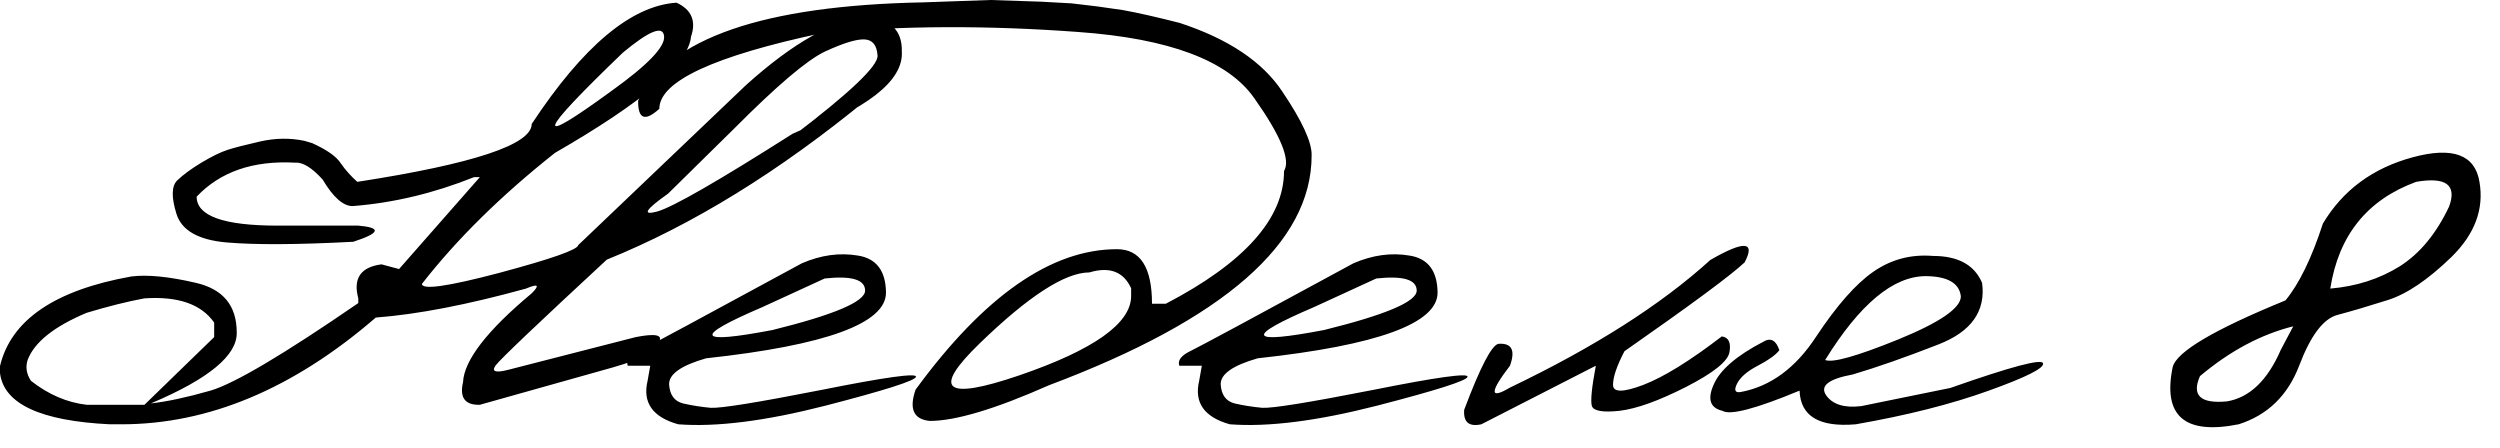 <?xml version="1.0" encoding="UTF-8"?> <svg xmlns="http://www.w3.org/2000/svg" width="145" height="26" viewBox="0 0 145 26" fill="none"><path d="M39.238 0.156C40.111 0.56 40.391 1.217 40.078 2.129C39.948 3.665 37.318 5.911 32.188 8.867C29.062 11.341 26.491 13.874 24.473 16.465C24.473 16.829 25.977 16.615 28.984 15.82C31.992 15.013 33.509 14.479 33.535 14.219L43.262 4.941C46.009 2.467 48.353 1.152 50.293 0.996C51.66 1.113 52.331 1.771 52.305 2.969C52.422 4.688 50.293 6.348 45.918 7.949C49.277 5.397 50.938 3.822 50.898 3.223C50.859 2.611 50.599 2.298 50.117 2.285C49.648 2.272 48.893 2.507 47.852 2.988C46.823 3.47 45.065 4.961 42.578 7.461L38.75 11.23C37.422 12.168 37.214 12.513 38.125 12.266C39.036 12.005 41.654 10.501 45.977 7.754L48.555 6.621L50.312 5.742C45.195 9.948 40.156 13.053 35.195 15.059C31.172 18.783 29.023 20.827 28.75 21.191C28.49 21.556 28.737 21.641 29.492 21.445L36.875 19.551C38.008 19.329 38.457 19.421 38.223 19.824C38.223 20.306 37.331 20.801 35.547 21.309C33.763 21.816 31.191 22.539 27.832 23.477C26.973 23.503 26.647 23.066 26.855 22.168C26.921 20.892 28.249 19.173 30.84 17.012C31.322 16.53 31.211 16.439 30.508 16.738C27.109 17.676 24.206 18.236 21.797 18.418C17.018 22.546 12.103 24.609 7.051 24.609H6.367C2.344 24.414 0.221 23.424 0 21.641V21.23C0.638 18.561 3.177 16.829 7.617 16.035C8.555 15.918 9.805 16.042 11.367 16.406C12.943 16.771 13.73 17.728 13.73 19.277C13.77 20.605 12.109 21.979 8.75 23.398C9.688 23.294 10.84 23.047 12.207 22.656C13.587 22.253 16.445 20.56 20.781 17.578V17.305C20.469 16.146 20.918 15.488 22.129 15.332L23.145 15.605L27.832 10.273H27.5C25.156 11.211 22.806 11.771 20.449 11.953C19.902 11.953 19.323 11.439 18.711 10.41C18.086 9.72 17.552 9.395 17.109 9.434C14.675 9.303 12.773 9.961 11.406 11.406C11.406 12.526 12.969 13.086 16.094 13.086H20.781C22.148 13.203 22.051 13.516 20.488 14.023C17.246 14.193 14.798 14.206 13.145 14.062C11.504 13.919 10.534 13.366 10.234 12.402C9.935 11.439 9.948 10.794 10.273 10.469C10.612 10.143 11.081 9.798 11.68 9.434C12.292 9.069 12.8 8.822 13.203 8.691C13.607 8.561 14.238 8.398 15.098 8.203C15.97 8.008 16.816 7.995 17.637 8.164L18.105 8.301C18.965 8.691 19.518 9.082 19.766 9.473C20.026 9.85 20.345 10.208 20.723 10.547C27.467 9.505 30.84 8.385 30.84 7.188C33.822 2.669 36.621 0.326 39.238 0.156ZM36.133 3.047C31.12 7.865 30.898 8.607 35.469 5.273C37.578 3.763 38.594 2.702 38.516 2.09C38.45 1.465 37.656 1.784 36.133 3.047ZM8.379 17.305C7.389 17.487 6.27 17.767 5.02 18.145C3.132 18.939 1.992 19.85 1.602 20.879C1.471 21.296 1.536 21.699 1.797 22.09C2.812 22.884 3.887 23.346 5.02 23.477H8.379L12.422 19.551V18.711C11.68 17.643 10.332 17.174 8.379 17.305ZM46.504 15.273C47.611 14.792 48.698 14.642 49.766 14.824C50.833 14.993 51.374 15.71 51.387 16.973C51.387 18.756 47.91 20.026 40.957 20.781C39.499 21.198 38.783 21.706 38.809 22.305C38.848 22.904 39.115 23.268 39.609 23.398C40.117 23.516 40.651 23.6 41.211 23.652C41.784 23.691 43.926 23.346 47.637 22.617C51.348 21.875 53.177 21.621 53.125 21.855C53.086 22.077 51.328 22.637 47.852 23.535C44.388 24.421 41.55 24.779 39.336 24.609C37.852 24.193 37.259 23.353 37.559 22.09L37.715 21.211H36.406C36.302 20.898 36.523 20.612 37.07 20.352C37.63 20.078 40.775 18.385 46.504 15.273ZM44.219 17.812C40.169 19.544 40.365 19.987 44.805 19.141C48.385 18.255 50.176 17.494 50.176 16.855C50.176 16.217 49.395 15.983 47.832 16.152L44.219 17.812ZM60.391 0.098L62.148 0.195L63.633 0.371L65.137 0.586C65.996 0.742 67.09 0.99 68.418 1.328C71.243 2.253 73.229 3.581 74.375 5.312C75.534 7.031 76.1 8.268 76.074 9.023C76.074 14.088 70.996 18.529 60.84 22.344C57.728 23.724 55.423 24.414 53.926 24.414C52.988 24.323 52.715 23.717 53.105 22.598C57.077 17.168 60.97 14.453 64.785 14.453C66.139 14.453 66.816 15.508 66.816 17.617H67.617C72.188 15.234 74.473 12.669 74.473 9.922C74.863 9.284 74.29 7.878 72.754 5.703C71.231 3.516 67.826 2.233 62.539 1.855C57.266 1.465 52.318 1.484 47.695 1.914C41.393 3.255 38.242 4.72 38.242 6.309C37.409 7.064 36.999 6.908 37.012 5.84C38.77 2.22 44.277 0.319 53.535 0.137L57.441 0L60.391 0.098ZM56.836 19.902C54.023 22.624 54.779 23.249 59.102 21.777C63.438 20.293 65.606 18.756 65.606 17.168V16.719C65.163 15.755 64.356 15.449 63.184 15.801C61.777 15.801 59.661 17.168 56.836 19.902ZM78.496 15.273C79.603 14.792 80.69 14.642 81.758 14.824C82.826 14.993 83.366 15.71 83.379 16.973C83.379 18.756 79.902 20.026 72.949 20.781C71.491 21.198 70.775 21.706 70.801 22.305C70.84 22.904 71.107 23.268 71.602 23.398C72.109 23.516 72.643 23.6 73.203 23.652C73.776 23.691 75.918 23.346 79.629 22.617C83.34 21.875 85.169 21.621 85.117 21.855C85.078 22.077 83.32 22.637 79.844 23.535C76.38 24.421 73.542 24.779 71.328 24.609C69.844 24.193 69.251 23.353 69.551 22.09L69.707 21.211H68.398C68.294 20.898 68.516 20.612 69.062 20.352C69.622 20.078 72.767 18.385 78.496 15.273ZM76.211 17.812C72.162 19.544 72.357 19.987 76.797 19.141C80.378 18.255 82.168 17.494 82.168 16.855C82.168 16.217 81.387 15.983 79.824 16.152L76.211 17.812ZM99.199 15.078C101.165 13.945 101.829 13.991 101.191 15.215C100.423 15.944 98.099 17.663 94.219 20.371C93.776 21.217 93.555 21.869 93.555 22.324C93.555 22.767 94.141 22.767 95.312 22.324C96.497 21.869 98.014 20.931 99.863 19.512C100.254 19.564 100.404 19.863 100.312 20.41C100.234 20.944 99.394 21.621 97.793 22.441C96.204 23.249 94.915 23.711 93.926 23.828C92.949 23.932 92.415 23.835 92.324 23.535C92.246 23.223 92.324 22.448 92.559 21.211L85.918 24.609C85.202 24.766 84.87 24.486 84.922 23.77C85.859 21.283 86.523 20.006 86.914 19.941C87.682 19.889 87.904 20.312 87.578 21.211C86.393 22.76 86.393 23.184 87.578 22.48C92.474 20.137 96.348 17.669 99.199 15.078ZM112.109 14.844C113.568 14.844 114.518 15.365 114.961 16.406C115.182 18.047 114.336 19.238 112.422 19.98C110.521 20.723 108.867 21.302 107.461 21.719C106.055 21.979 105.54 22.383 105.918 22.93C106.296 23.463 106.973 23.672 107.949 23.555L113.125 22.5C116.641 21.263 118.431 20.788 118.496 21.074C118.574 21.348 117.526 21.875 115.352 22.656C113.19 23.438 110.618 24.088 107.637 24.609C105.514 24.792 104.427 24.141 104.375 22.656C101.836 23.711 100.345 24.102 99.902 23.828C99.186 23.659 99.017 23.151 99.394 22.305C99.759 21.458 100.716 20.631 102.266 19.824C102.695 19.564 103.008 19.727 103.203 20.312C102.995 20.586 102.578 20.885 101.953 21.211C101.328 21.537 100.924 21.888 100.742 22.266C100.56 22.643 100.638 22.799 100.977 22.734C102.695 22.409 104.147 21.341 105.332 19.531C106.53 17.721 107.637 16.465 108.652 15.762C109.681 15.046 110.833 14.74 112.109 14.844ZM105.859 20.879C106.276 21.061 107.689 20.664 110.098 19.688C112.52 18.698 113.73 17.865 113.73 17.188C113.639 16.419 112.962 16.029 111.699 16.016C109.811 16.016 107.865 17.637 105.859 20.879ZM139.941 9.121C142.259 8.496 143.548 8.971 143.809 10.547C144.082 12.122 143.542 13.574 142.188 14.902C140.833 16.217 139.603 17.051 138.496 17.402C137.389 17.754 136.419 18.04 135.586 18.262C134.766 18.47 134.023 19.447 133.359 21.191C132.695 22.936 131.523 24.076 129.844 24.609C126.706 25.234 125.43 24.128 126.016 21.289C126.237 20.404 128.418 19.115 132.559 17.422C133.353 16.458 134.076 14.974 134.727 12.969C135.885 11.029 137.624 9.746 139.941 9.121ZM135.156 16.738C136.667 16.608 138.008 16.178 139.18 15.449C140.352 14.707 141.309 13.548 142.051 11.973C142.507 10.723 141.868 10.247 140.137 10.547C137.298 11.588 135.638 13.652 135.156 16.738ZM127.598 21.816C127.103 22.936 127.624 23.424 129.16 23.281C130.475 23.06 131.517 22.064 132.285 20.293L133.008 18.926C131.133 19.395 129.329 20.358 127.598 21.816Z" fill="black"></path></svg> 